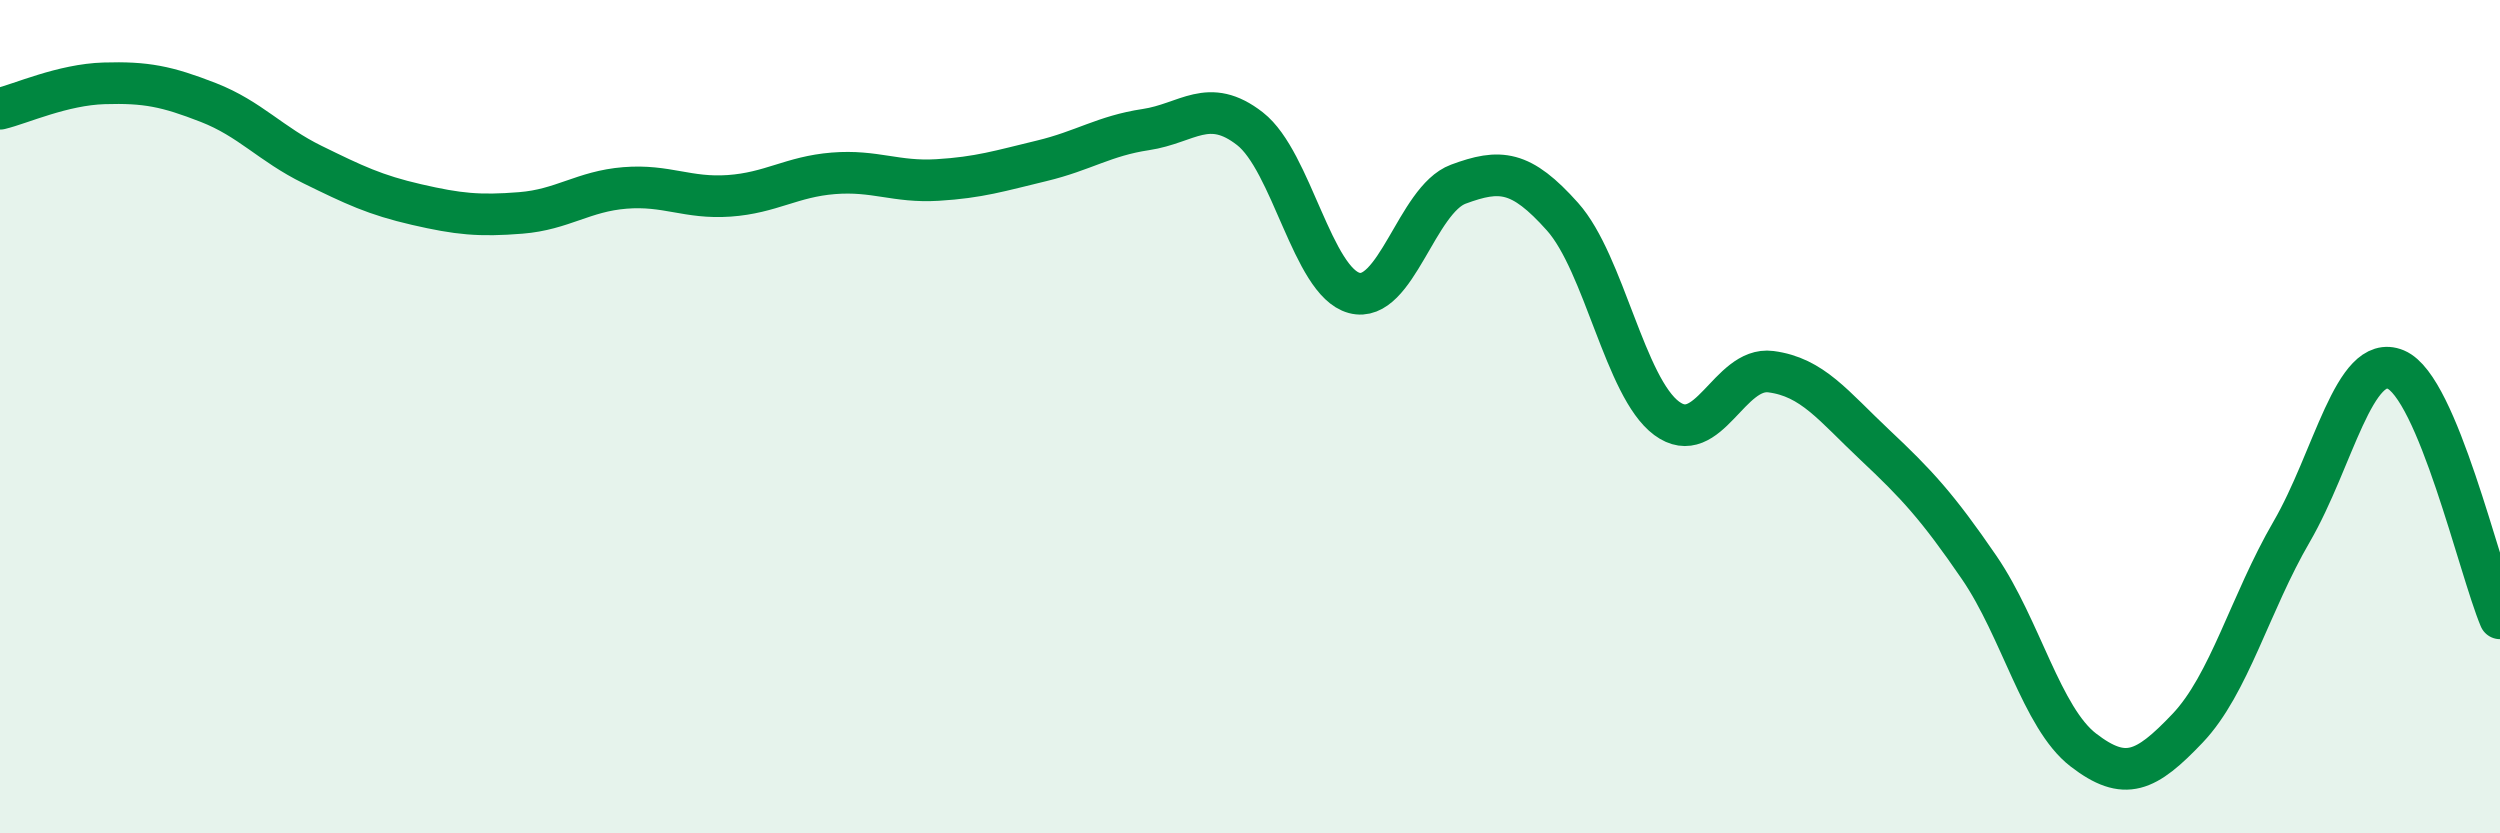 
    <svg width="60" height="20" viewBox="0 0 60 20" xmlns="http://www.w3.org/2000/svg">
      <path
        d="M 0,2.61 C 0.5,2.49 1.5,2.03 2.5,2 C 3.5,1.97 4,2.07 5,2.46 C 6,2.85 6.5,3.46 7.5,3.95 C 8.5,4.44 9,4.68 10,4.91 C 11,5.14 11.5,5.19 12.5,5.11 C 13.5,5.03 14,4.59 15,4.51 C 16,4.43 16.5,4.77 17.5,4.7 C 18.5,4.63 19,4.24 20,4.16 C 21,4.08 21.5,4.38 22.5,4.32 C 23.5,4.26 24,4.1 25,3.86 C 26,3.62 26.5,3.26 27.5,3.11 C 28.5,2.96 29,2.31 30,3.09 C 31,3.87 31.5,6.76 32.5,7.03 C 33.5,7.3 34,4.79 35,4.42 C 36,4.05 36.5,4.08 37.5,5.2 C 38.5,6.32 39,9.3 40,10.04 C 41,10.78 41.5,8.79 42.5,8.92 C 43.5,9.05 44,9.74 45,10.68 C 46,11.62 46.5,12.16 47.5,13.62 C 48.5,15.08 49,17.23 50,18 C 51,18.77 51.5,18.53 52.5,17.48 C 53.5,16.43 54,14.48 55,12.76 C 56,11.04 56.5,8.45 57.5,8.87 C 58.5,9.29 59.5,13.65 60,14.84L60 20L0 20Z"
        fill="#008740"
        opacity="0.1"
        stroke-linecap="round"
        stroke-linejoin="round"
      />
      <path
        d="M 0,2.61 C 0.5,2.49 1.5,2.03 2.5,2 C 3.5,1.97 4,2.07 5,2.46 C 6,2.85 6.5,3.46 7.5,3.95 C 8.5,4.44 9,4.68 10,4.91 C 11,5.14 11.5,5.19 12.5,5.11 C 13.5,5.03 14,4.59 15,4.51 C 16,4.43 16.5,4.77 17.5,4.7 C 18.5,4.63 19,4.24 20,4.16 C 21,4.08 21.5,4.38 22.5,4.32 C 23.5,4.26 24,4.1 25,3.86 C 26,3.62 26.5,3.26 27.5,3.11 C 28.5,2.96 29,2.31 30,3.09 C 31,3.87 31.5,6.76 32.5,7.03 C 33.5,7.3 34,4.79 35,4.42 C 36,4.05 36.5,4.08 37.5,5.2 C 38.5,6.32 39,9.3 40,10.04 C 41,10.78 41.5,8.79 42.5,8.92 C 43.5,9.05 44,9.74 45,10.68 C 46,11.62 46.5,12.16 47.5,13.62 C 48.5,15.08 49,17.23 50,18 C 51,18.77 51.5,18.53 52.5,17.48 C 53.5,16.43 54,14.48 55,12.76 C 56,11.04 56.5,8.45 57.5,8.87 C 58.5,9.29 59.5,13.65 60,14.84"
        stroke="#008740"
        stroke-width="1"
        fill="none"
        stroke-linecap="round"
        stroke-linejoin="round"
      />
    </svg>
  